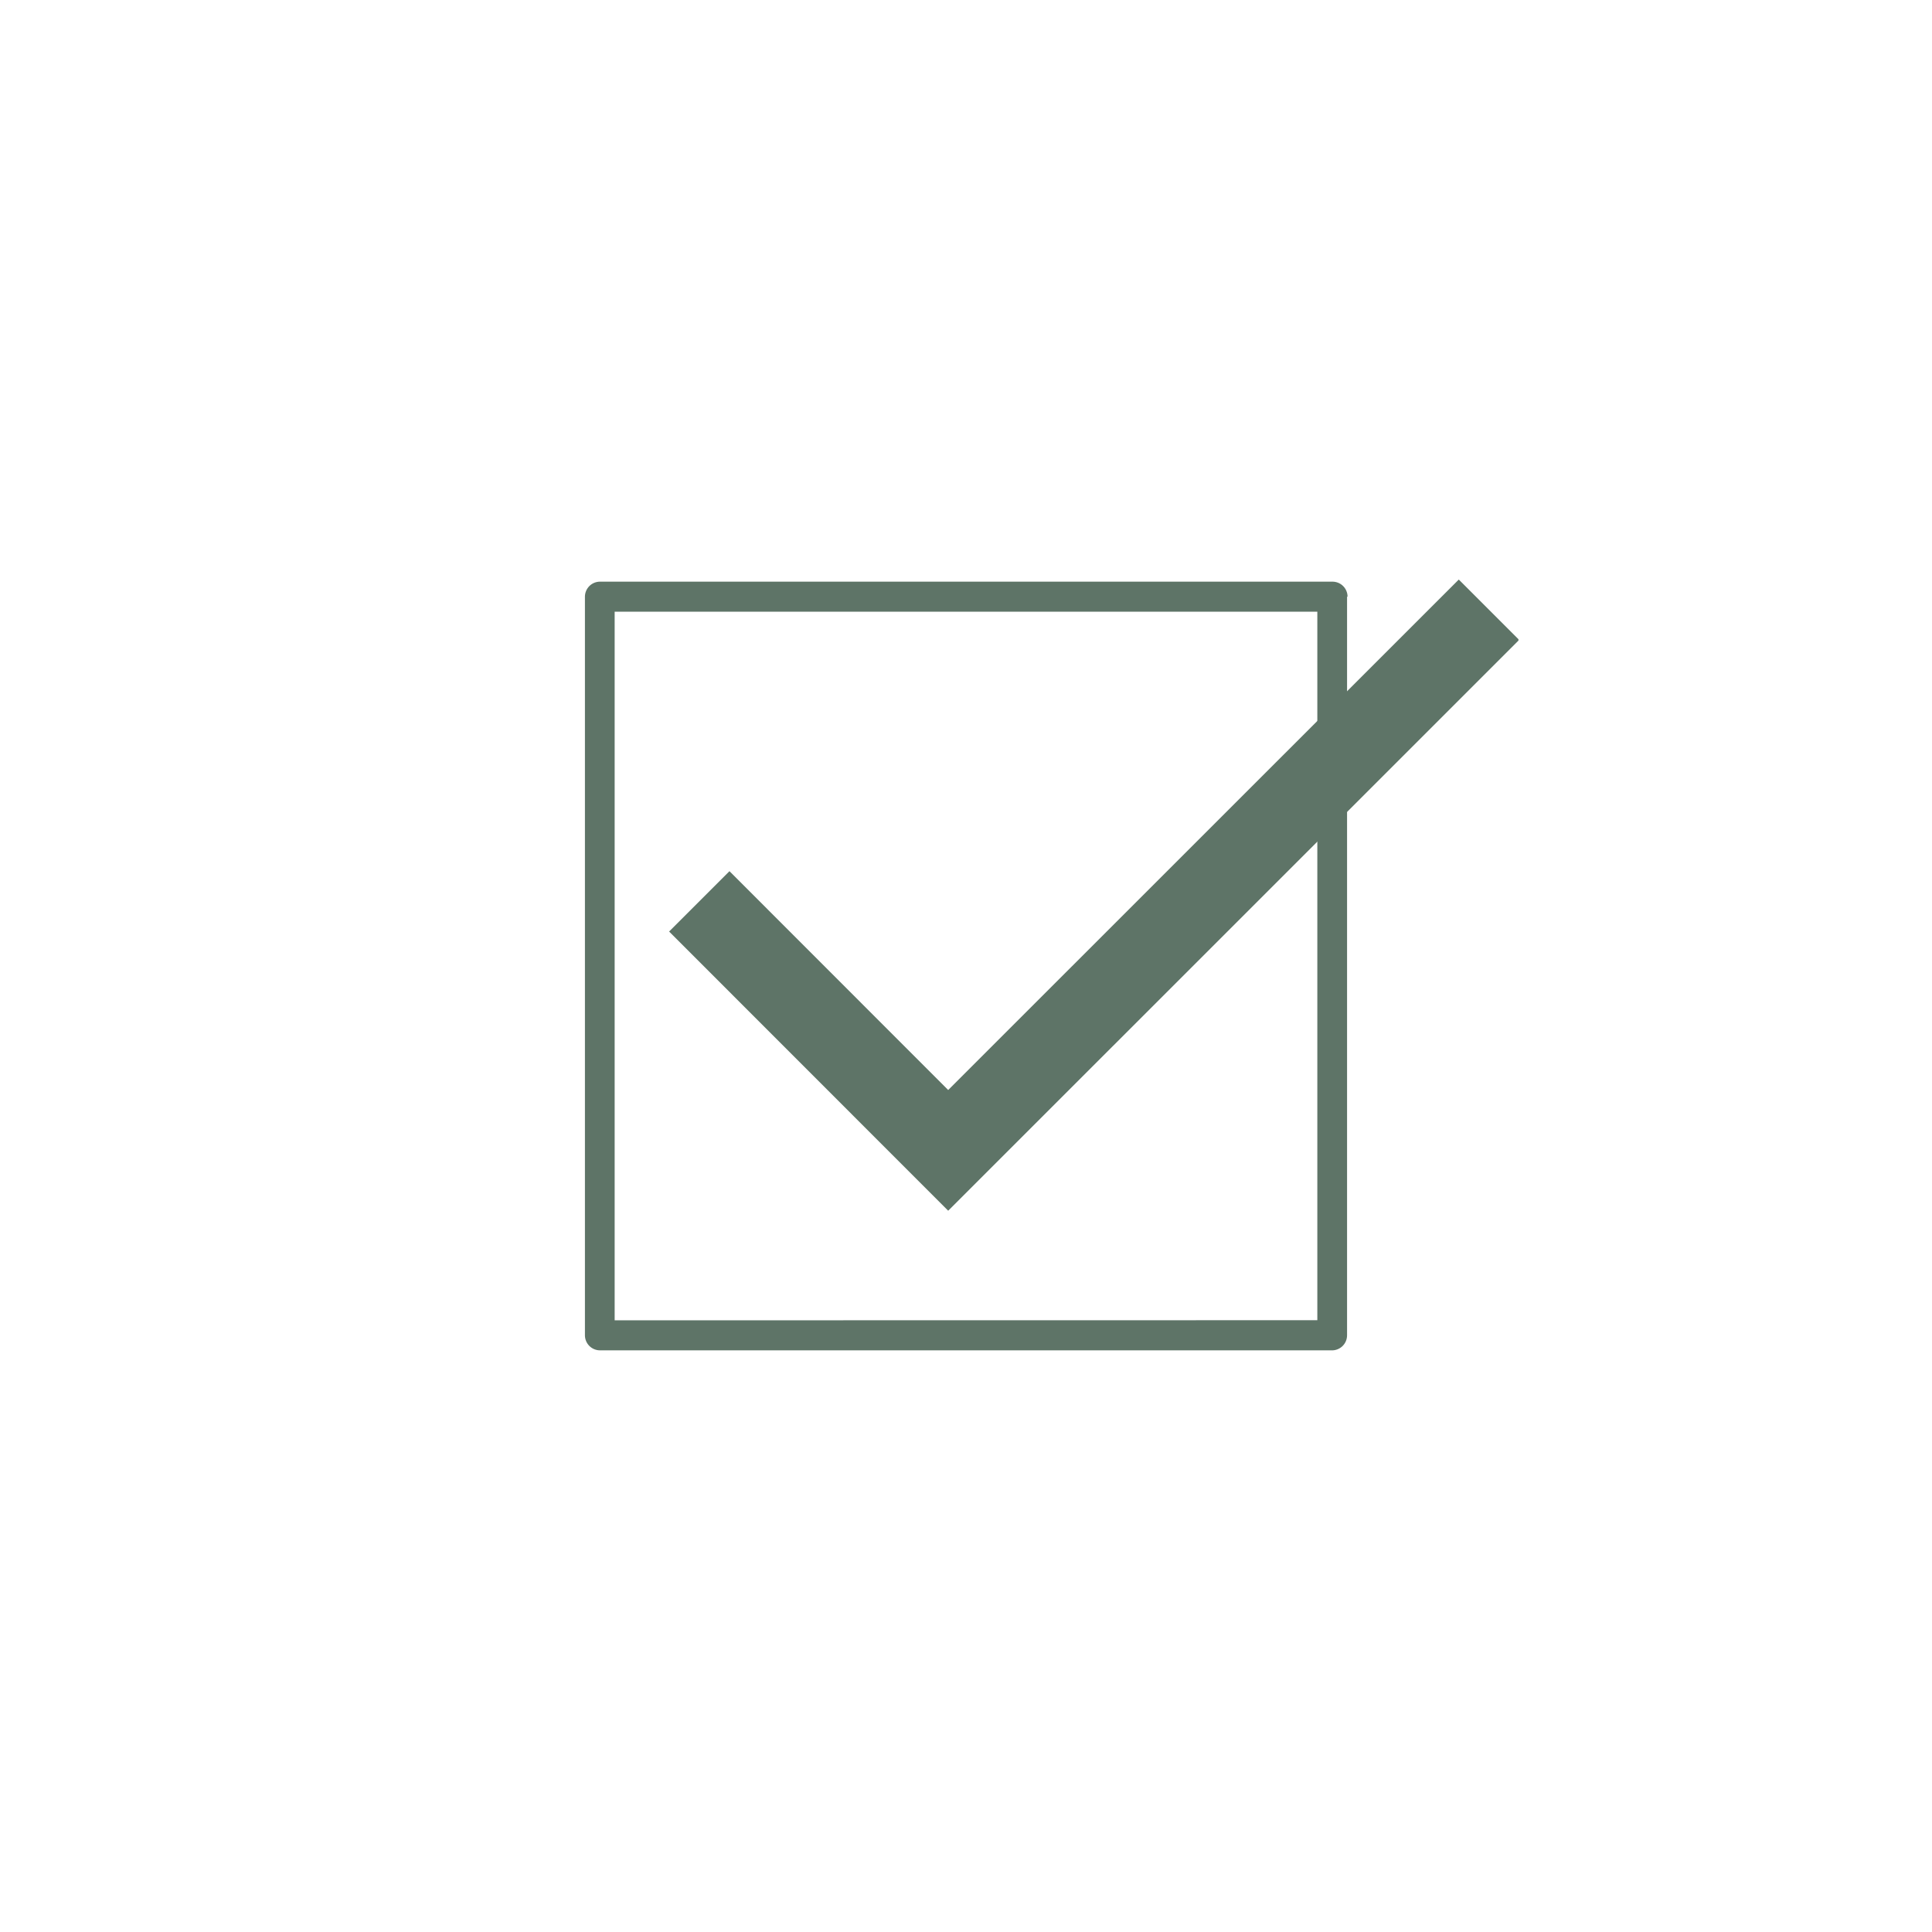 <svg xmlns="http://www.w3.org/2000/svg" xmlns:xlink="http://www.w3.org/1999/xlink" width="1080" zoomAndPan="magnify" viewBox="0 0 810 810" height="1080" preserveAspectRatio="xMidYMid meet" version="1.0"><defs><clipPath id="b635f9c921"><path d="M 245.023 243 L 565 243 L 565 567 L 245.023 567 Z M 245.023 243 " clip-rule="nonzero"/></clipPath><clipPath id="4e33959989"><path d="M 280.375 243 L 636.625 243 L 636.625 507.75 L 280.375 507.75 Z M 280.375 243 " clip-rule="nonzero"/></clipPath></defs><g clip-path="url(#b635f9c921)"><path fill="#5e7467" d="M 564.762 250.18 L 564.762 559.82 C 564.762 560.223 564.727 560.621 564.648 561.02 C 564.574 561.414 564.461 561.797 564.312 562.172 C 564.16 562.547 563.977 562.902 563.762 563.242 C 563.543 563.578 563.293 563.895 563.016 564.188 C 562.738 564.477 562.438 564.742 562.109 564.973 C 561.777 565.207 561.434 565.406 561.066 565.574 C 560.699 565.742 560.32 565.871 559.93 565.965 C 559.535 566.062 559.141 566.117 558.738 566.137 L 251.465 566.137 C 251.055 566.129 250.648 566.086 250.246 566 C 249.844 565.914 249.453 565.793 249.074 565.633 C 248.695 565.469 248.336 565.273 247.996 565.043 C 247.656 564.812 247.344 564.551 247.055 564.258 C 246.766 563.965 246.508 563.648 246.281 563.305 C 246.055 562.961 245.863 562.598 245.707 562.219 C 245.551 561.836 245.43 561.445 245.352 561.043 C 245.273 560.641 245.234 560.23 245.234 559.82 L 245.234 250.18 C 245.234 249.77 245.273 249.359 245.352 248.957 C 245.43 248.555 245.551 248.164 245.707 247.781 C 245.863 247.402 246.055 247.039 246.281 246.695 C 246.508 246.352 246.766 246.035 247.055 245.742 C 247.344 245.449 247.656 245.188 247.996 244.957 C 248.336 244.727 248.695 244.531 249.074 244.367 C 249.453 244.207 249.844 244.086 250.246 244 C 250.648 243.914 251.055 243.871 251.465 243.863 L 558.738 243.863 C 559.148 243.871 559.555 243.914 559.957 244 C 560.359 244.086 560.75 244.207 561.129 244.367 C 561.508 244.531 561.867 244.727 562.207 244.957 C 562.547 245.188 562.859 245.449 563.148 245.742 C 563.438 246.035 563.695 246.352 563.922 246.695 C 564.148 247.039 564.34 247.402 564.496 247.781 C 564.652 248.164 564.773 248.555 564.852 248.957 C 564.93 249.359 564.969 249.77 564.969 250.18 Z M 552.297 553.504 L 552.297 256.453 L 257.699 256.453 L 257.699 553.547 Z M 552.297 553.504 " fill-opacity="1" fill-rule="nonzero"/></g><g clip-path="url(#4e33959989)"><path fill="#5e7467" d="M 397.531 507.602 L 280.527 390.547 L 305.832 365.246 L 397.531 456.996 L 611.602 242.977 L 636.906 268.281 Z M 397.531 507.602 " fill-opacity="1" fill-rule="nonzero"/></g></svg>